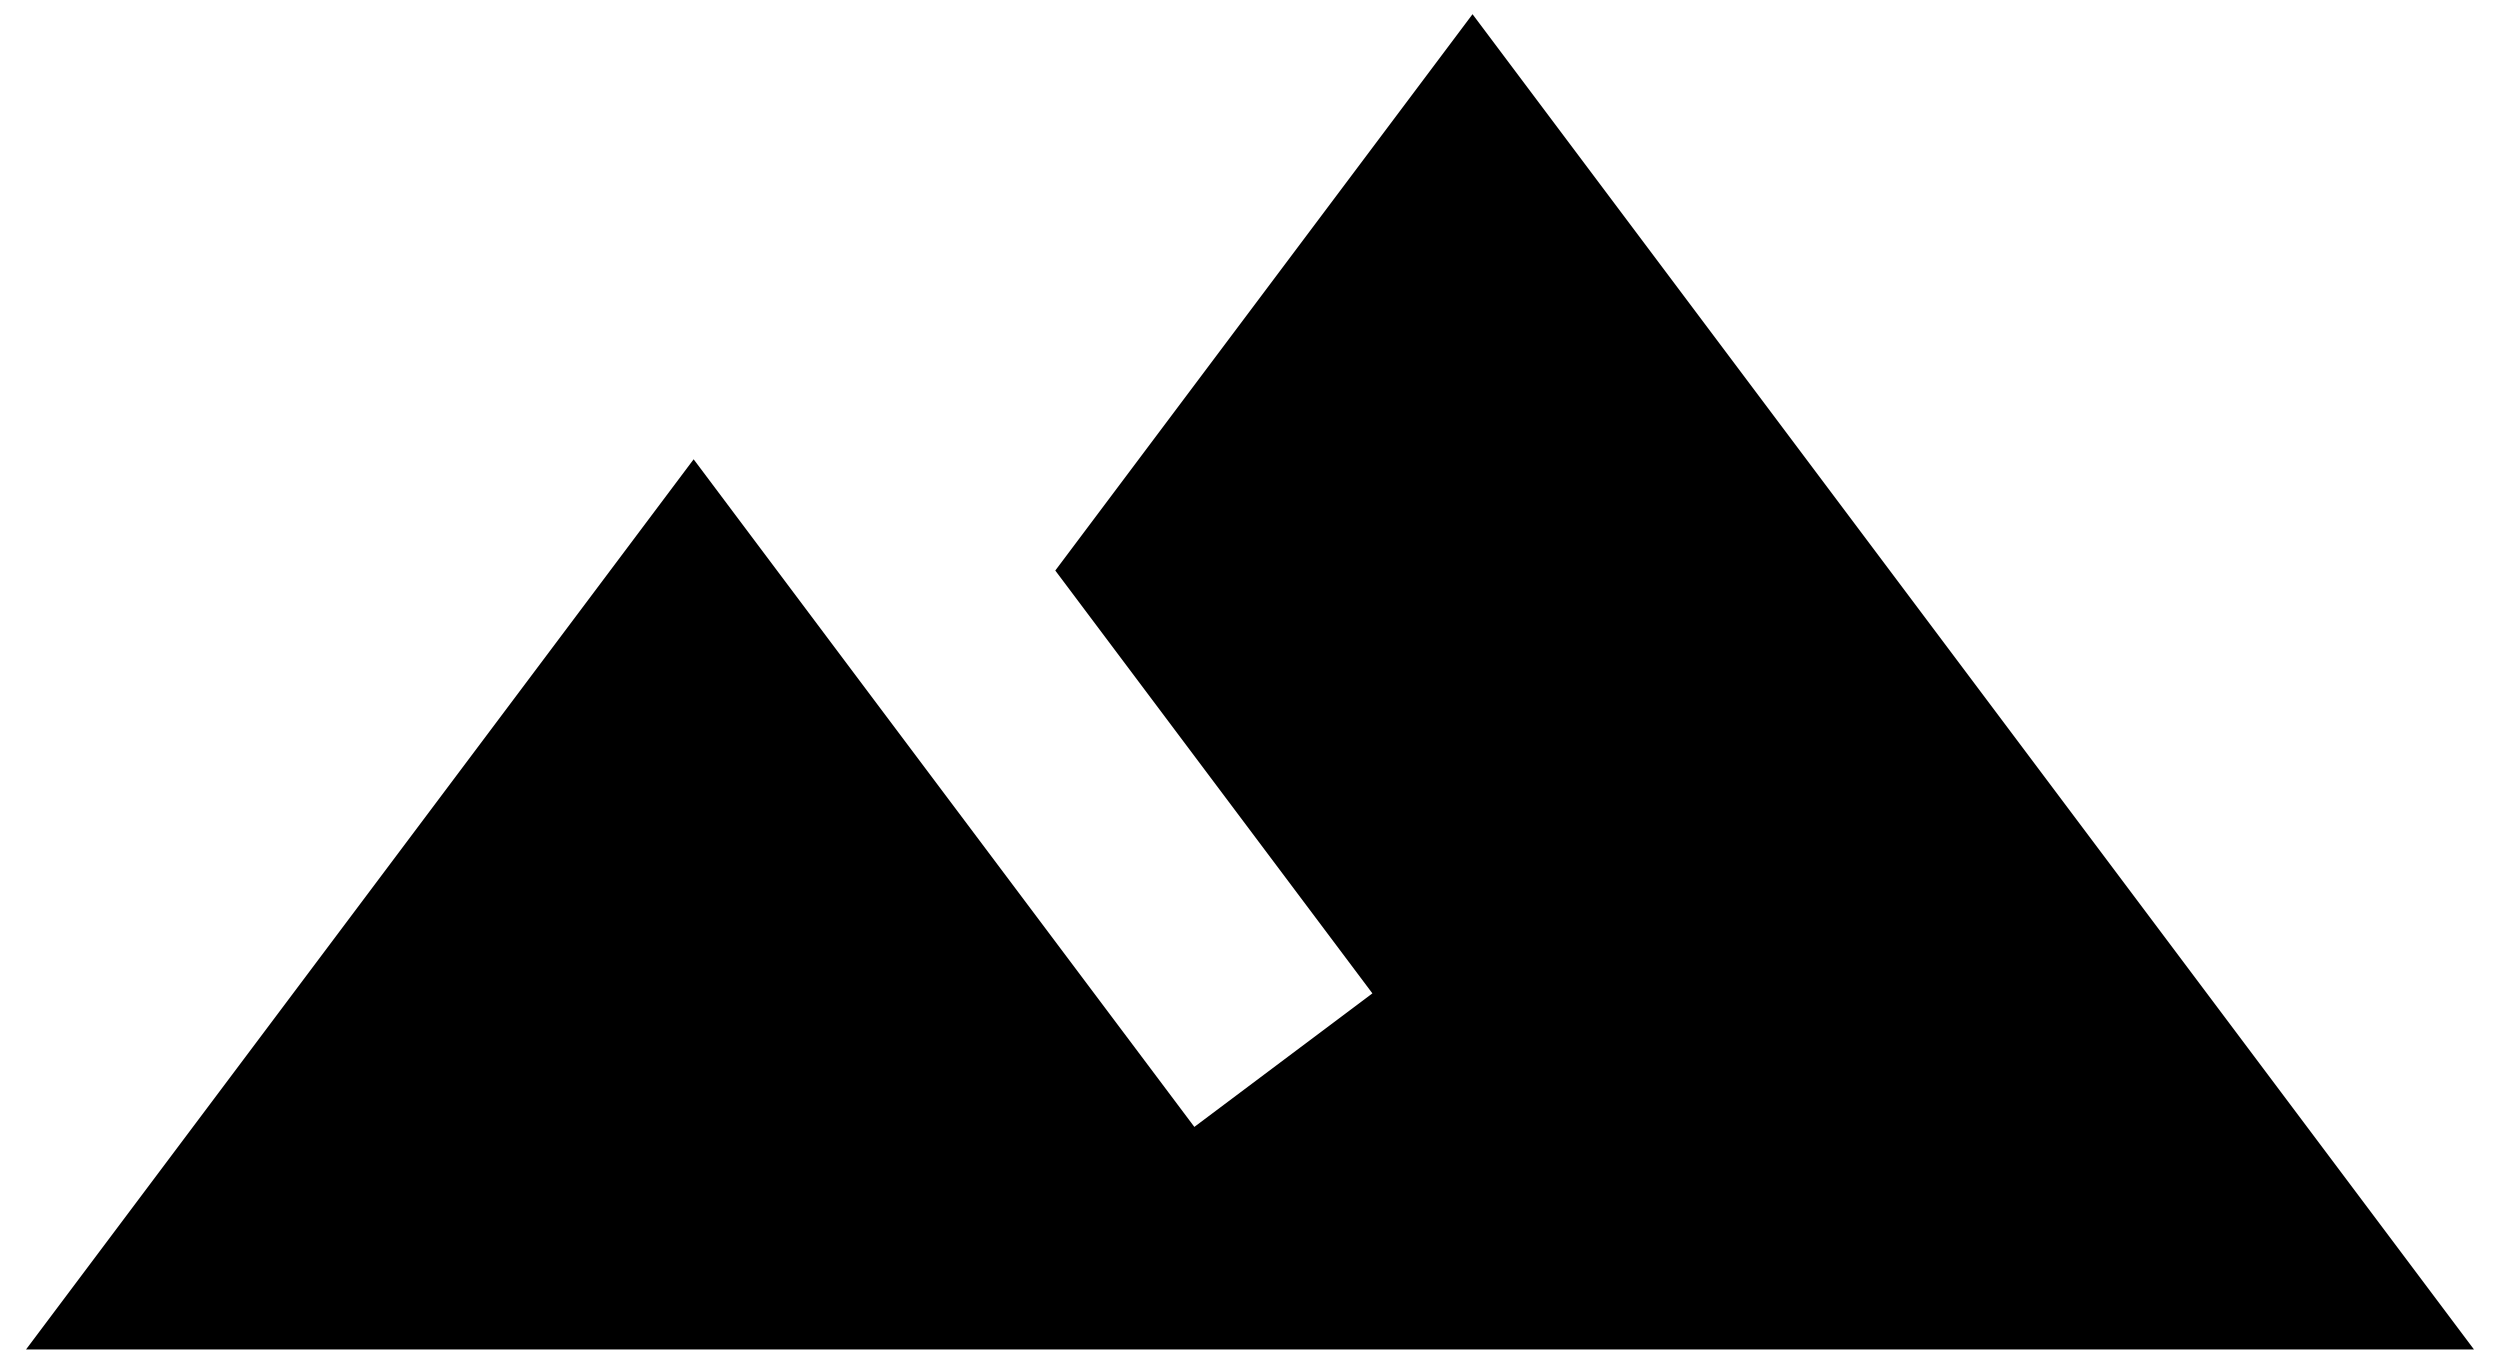 <?xml version="1.0" encoding="UTF-8"?>
<svg xmlns="http://www.w3.org/2000/svg" width="88" height="48" viewBox="0 0 88 48" fill="none">
  <path d="M51.833 0.5L37.146 20.083L48.308 34.967L42.041 39.667C35.422 30.854 24.416 16.167 24.416 16.167L0.917 47.5H87.083L51.833 0.5Z" fill="black"></path>
</svg>
